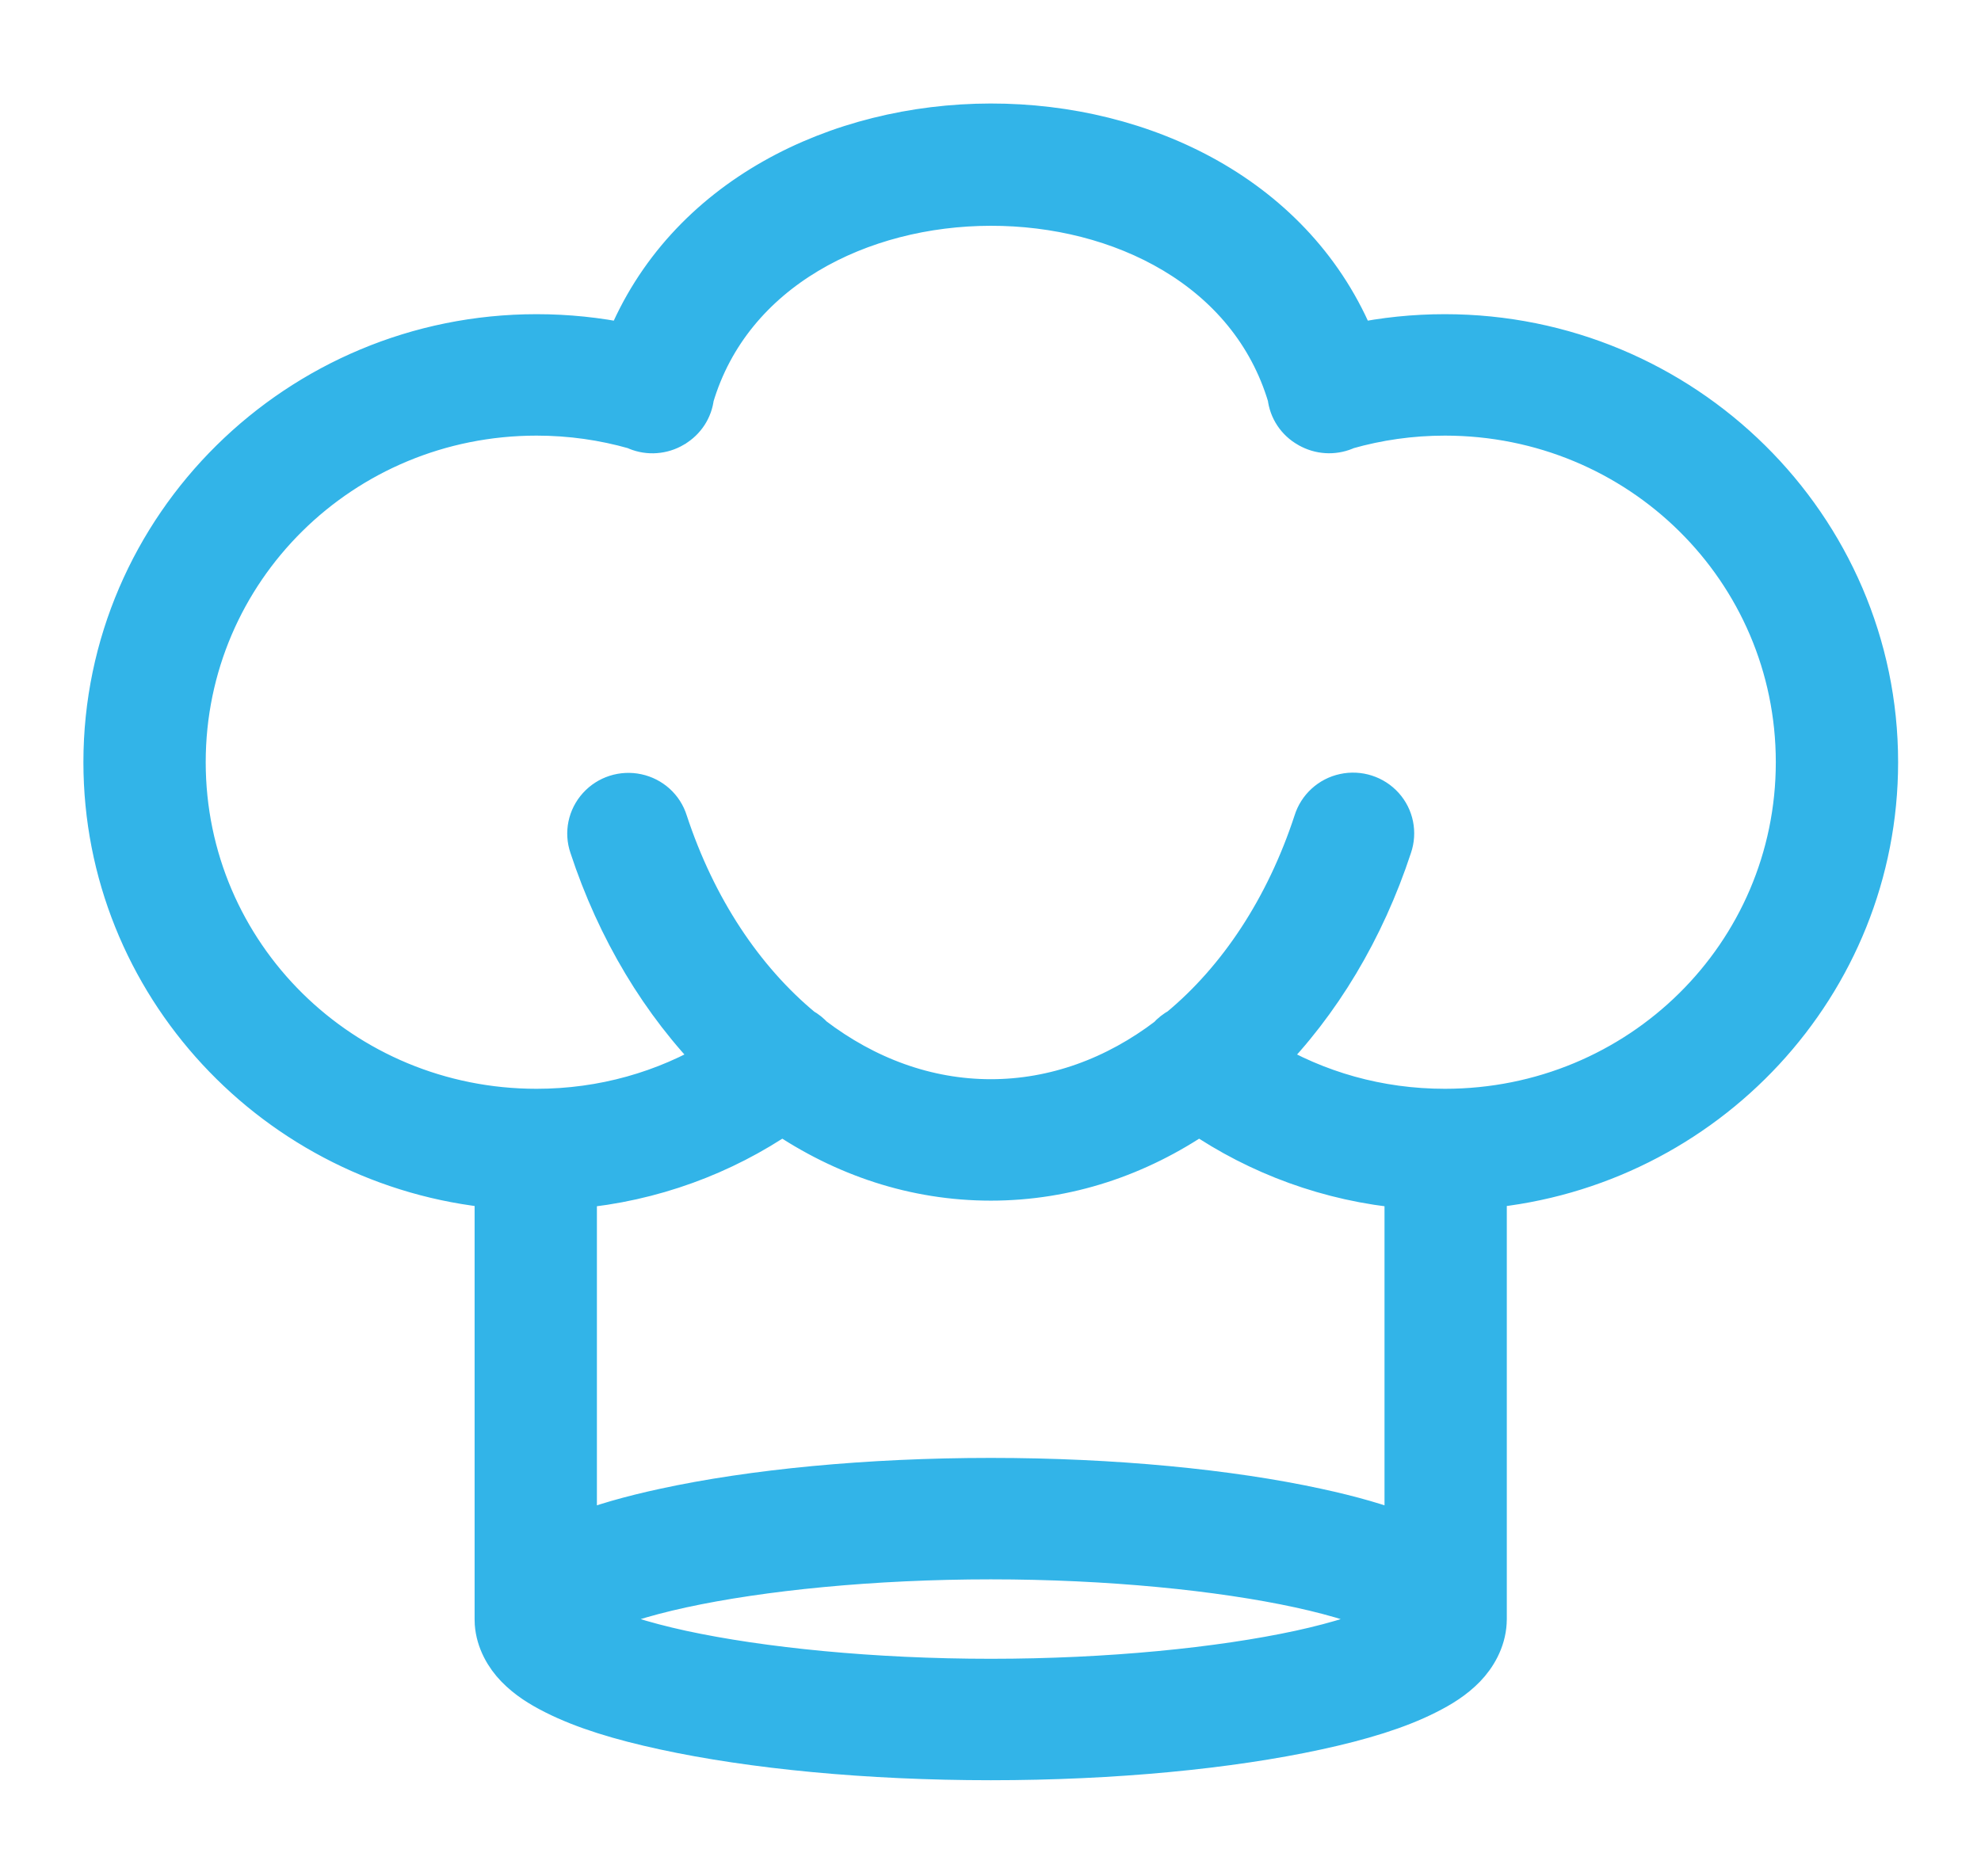 <?xml version="1.0" encoding="UTF-8"?>
<svg width="19px" height="18px" viewBox="0 0 19 18" version="1.1" xmlns="http://www.w3.org/2000/svg" xmlns:xlink="http://www.w3.org/1999/xlink">
    <!-- Generator: Sketch 51.1 (57501) - http://www.bohemiancoding.com/sketch -->
    <title>Shape</title>
    <desc>Created with Sketch.</desc>
    <defs></defs>
    <g id="Symbols" stroke="none" stroke-width="1" fill="none" fill-rule="evenodd">
        <g id="MENU-MB2" transform="translate(-111, -604)" fill="#32B4E8" stroke="#32B4E8" stroke-width="0.4">
            <g id="webs" transform="translate(112, 604)">
                <g id="CHEFCAPRABO">
                    <path d="M8.501,1.193 C7.037,1.195 5.573,1.899 5.007,3.302 C4.729,3.244 4.441,3.214 4.146,3.214 C1.862,3.214 -2.93729932e-05,5.052 -2.93729932e-05,7.312 C-2.93729932e-05,9.44 1.651,11.194 3.752,11.391 L3.752,15.533 C3.752,15.546 3.752,15.558 3.753,15.571 C3.765,15.743 3.853,15.89 3.952,15.992 C4.058,16.101 4.181,16.178 4.32,16.248 C4.599,16.389 4.951,16.496 5.372,16.587 C6.214,16.77 7.324,16.878 8.503,16.878 C9.68,16.878 10.79,16.77 11.632,16.587 C12.052,16.496 12.405,16.389 12.683,16.248 C12.823,16.178 12.946,16.101 13.052,15.992 C13.152,15.888 13.241,15.739 13.251,15.563 C13.252,15.553 13.252,15.543 13.252,15.533 L13.252,11.391 C15.354,11.195 17.005,9.441 17.005,7.312 C17.005,5.052 15.144,3.214 12.858,3.214 C12.564,3.214 12.276,3.244 11.999,3.302 C11.431,1.893 9.966,1.191 8.501,1.193 Z M8.501,1.966 C9.746,1.964 10.991,2.575 11.357,3.804 C11.37,3.926 11.442,4.034 11.549,4.094 C11.555,4.098 11.56,4.101 11.566,4.103 C11.568,4.105 11.571,4.106 11.573,4.107 C11.681,4.161 11.808,4.162 11.917,4.11 C12.215,4.025 12.531,3.979 12.858,3.979 C14.727,3.979 16.232,5.466 16.232,7.312 C16.232,9.158 14.727,10.645 12.858,10.645 C12.219,10.645 11.626,10.472 11.118,10.168 C11.658,9.623 12.081,8.917 12.343,8.119 C12.388,7.988 12.359,7.843 12.266,7.74 C12.173,7.637 12.031,7.591 11.894,7.621 C11.758,7.65 11.648,7.751 11.607,7.883 C11.336,8.712 10.88,9.398 10.315,9.866 C10.273,9.889 10.235,9.918 10.204,9.954 C9.7,10.338 9.116,10.553 8.503,10.553 C7.887,10.553 7.302,10.336 6.796,9.95 C6.767,9.918 6.733,9.89 6.694,9.869 C6.127,9.4 5.669,8.714 5.396,7.883 C5.355,7.751 5.245,7.652 5.109,7.623 C4.973,7.594 4.832,7.639 4.739,7.742 C4.646,7.845 4.616,7.989 4.661,8.119 C4.923,8.917 5.347,9.623 5.887,10.168 C5.38,10.471 4.785,10.645 4.146,10.645 C2.279,10.645 0.773,9.158 0.773,7.312 C0.773,5.466 2.279,3.979 4.146,3.979 C4.474,3.979 4.79,4.025 5.088,4.11 C5.199,4.164 5.33,4.161 5.439,4.104 C5.445,4.101 5.451,4.098 5.456,4.095 C5.458,4.093 5.461,4.092 5.463,4.09 C5.566,4.029 5.635,3.924 5.648,3.806 C6.012,2.583 7.256,1.968 8.501,1.966 L8.501,1.966 Z M6.503,10.684 C7.092,11.086 7.772,11.318 8.503,11.318 C9.233,11.318 9.913,11.086 10.501,10.684 C11.073,11.075 11.75,11.328 12.479,11.393 L12.479,14.725 C12.239,14.628 11.956,14.548 11.632,14.478 C10.791,14.295 9.68,14.186 8.503,14.186 C7.324,14.186 6.213,14.295 5.372,14.478 C5.048,14.548 4.765,14.628 4.525,14.725 L4.525,11.393 C5.254,11.328 5.932,11.075 6.503,10.684 Z M8.503,14.951 C9.632,14.951 10.703,15.059 11.466,15.225 C11.848,15.308 12.154,15.408 12.333,15.499 C12.356,15.51 12.376,15.522 12.395,15.533 C12.377,15.544 12.356,15.555 12.333,15.567 C12.154,15.657 11.848,15.757 11.466,15.84 C10.703,16.005 9.632,16.113 8.503,16.113 C7.373,16.113 6.301,16.005 5.538,15.84 C5.156,15.757 4.85,15.657 4.671,15.567 C4.648,15.555 4.627,15.544 4.609,15.533 C4.627,15.522 4.648,15.51 4.671,15.499 C4.85,15.408 5.156,15.308 5.538,15.225 C6.301,15.059 7.373,14.951 8.503,14.951 Z" id="Shape"></path>
                </g>
            </g>
        </g>
    </g>
</svg>